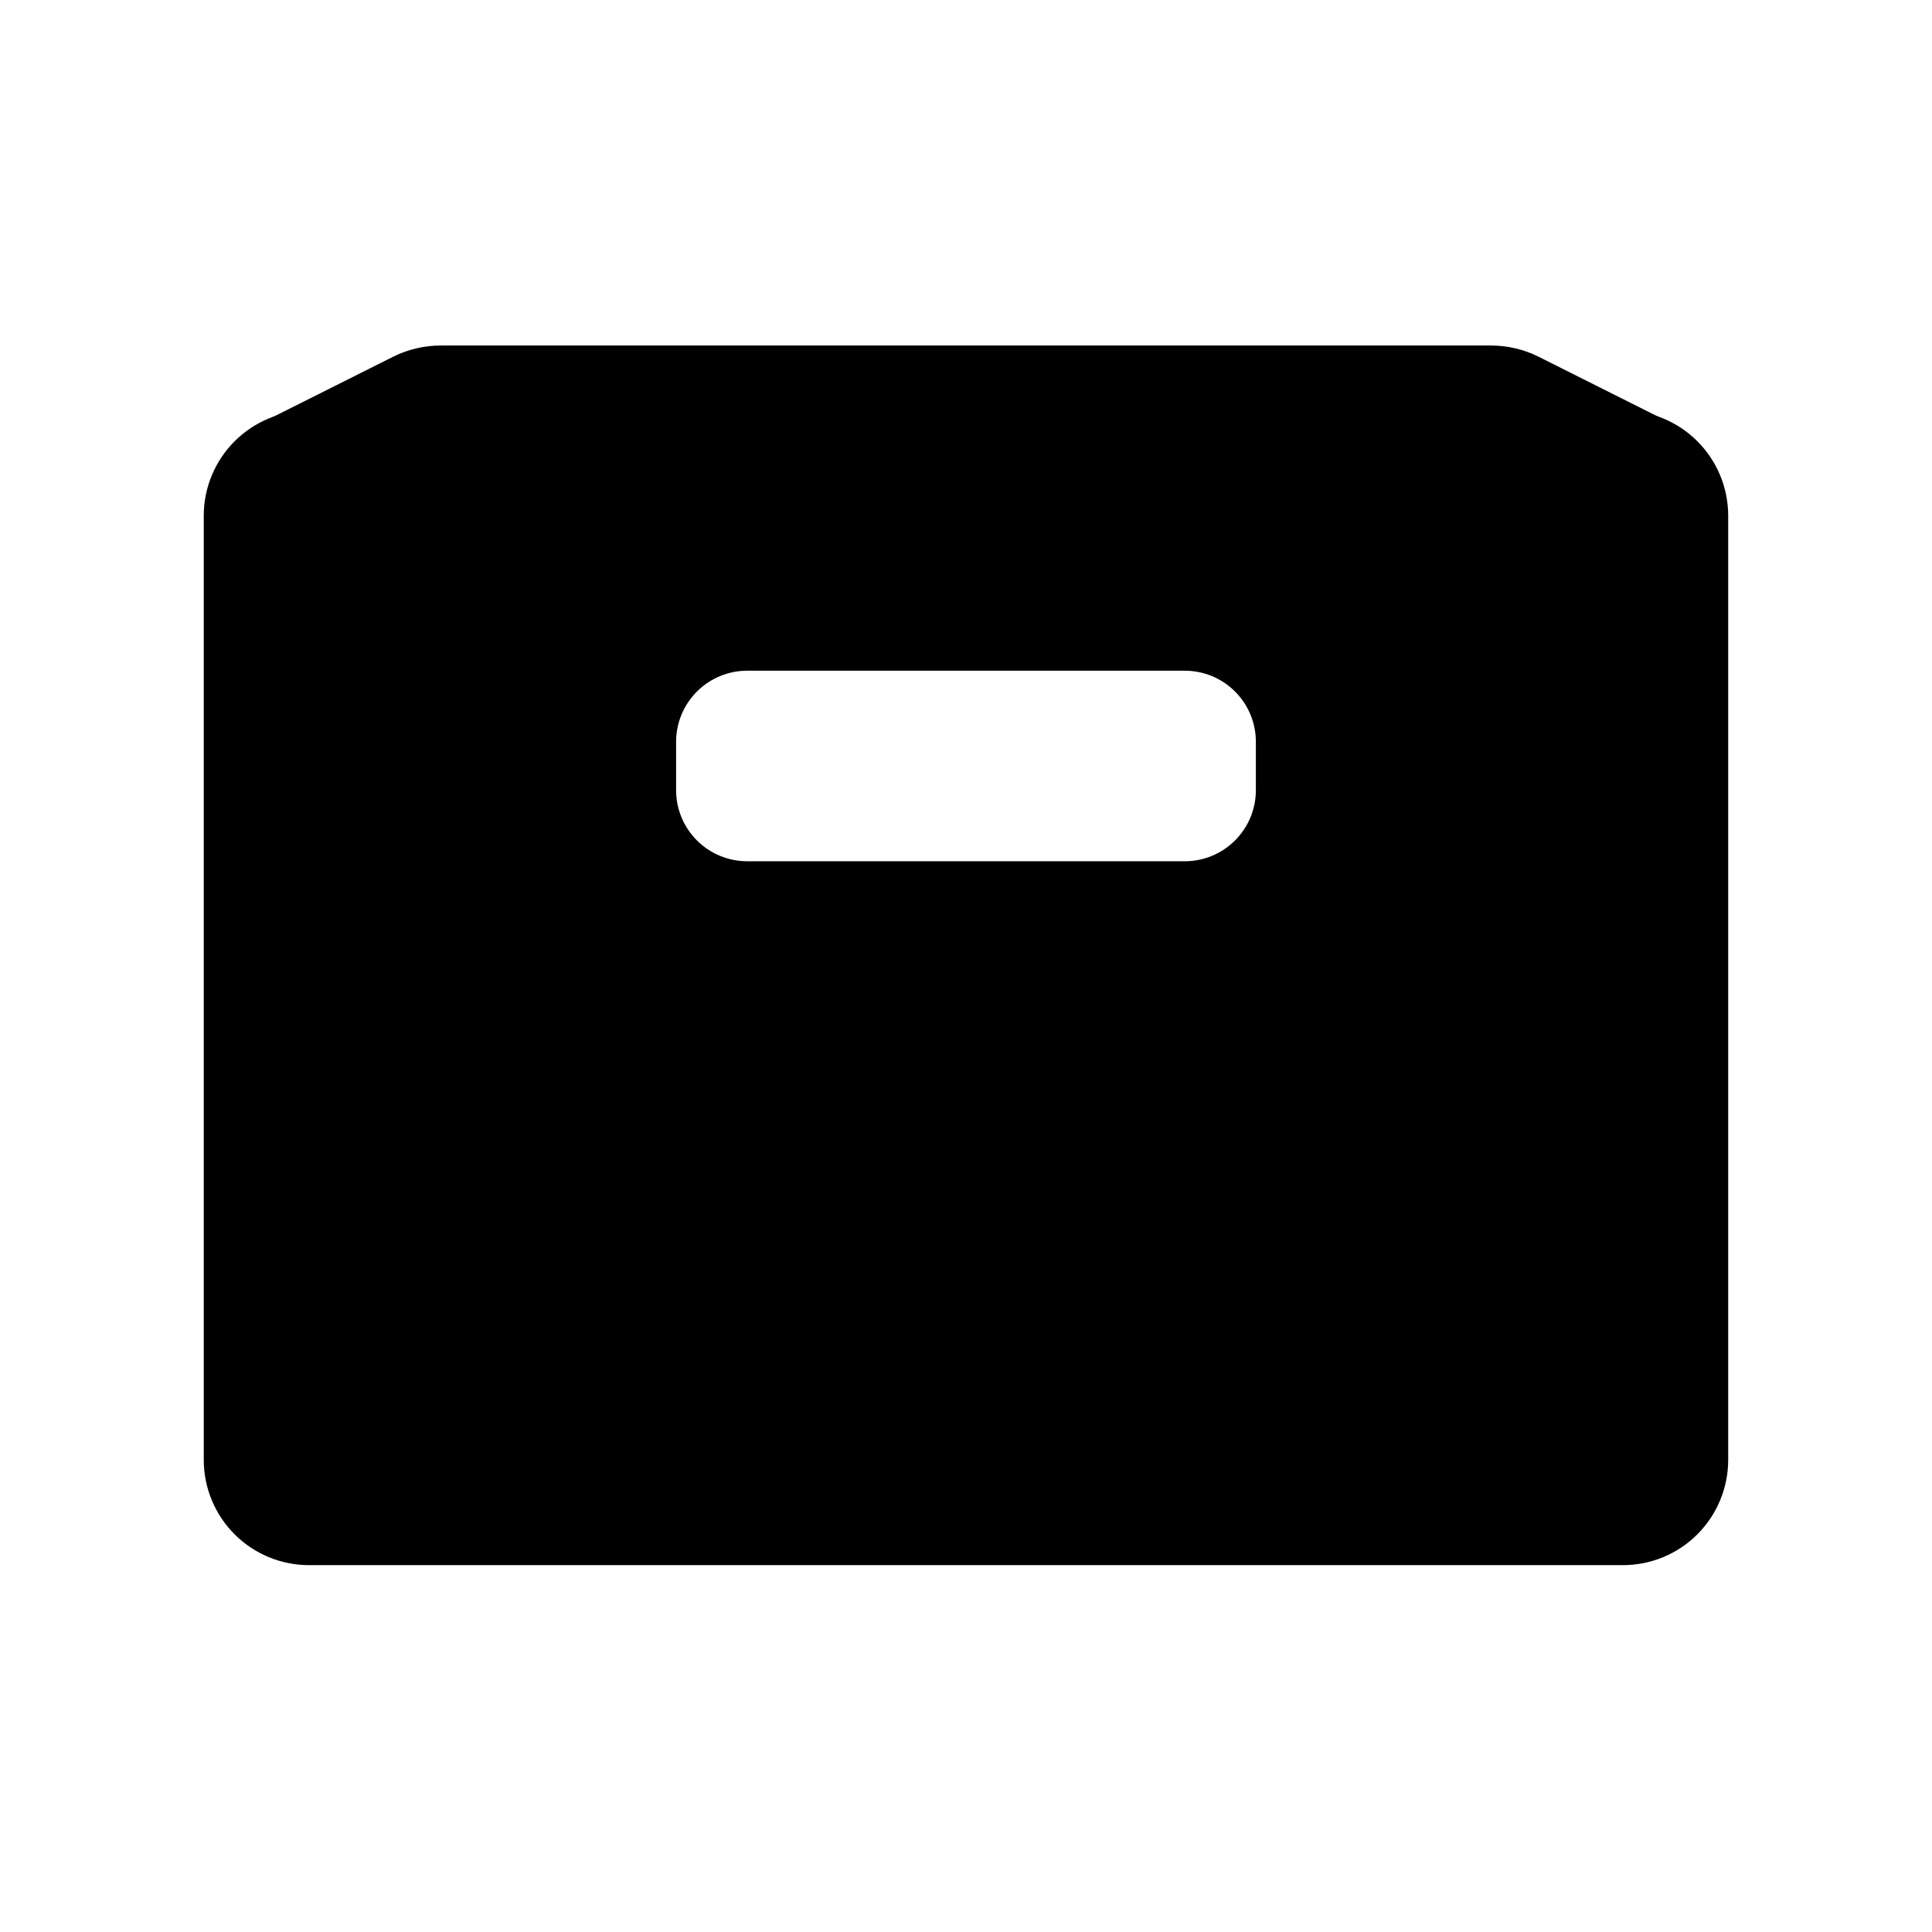 <?xml version="1.0" encoding="UTF-8"?>
<!-- Uploaded to: SVG Repo, www.svgrepo.com, Generator: SVG Repo Mixer Tools -->
<svg fill="#000000" width="800px" height="800px" version="1.1" viewBox="144 144 512 512" xmlns="http://www.w3.org/2000/svg">
 <g>
  <path d="m574.09 252.77h-348.19c-7.402 0-14.496 2.941-19.73 8.172-5.231 5.234-8.172 12.328-8.172 19.73v250.23-0.004c0.004 7.398 2.945 14.488 8.18 19.719 5.231 5.227 12.324 8.164 19.723 8.164h348.19c7.398 0 14.496-2.938 19.727-8.172 5.234-5.231 8.172-12.328 8.172-19.727v-250.23c-0.004-7.394-2.945-14.488-8.176-19.715-5.234-5.231-12.328-8.168-19.723-8.168zm-97.27 100.63c0 4.996-1.984 9.789-5.519 13.324-3.535 3.531-8.324 5.519-13.324 5.519h-115.96c-4.996 0-9.789-1.988-13.324-5.519-3.531-3.535-5.519-8.328-5.519-13.324v-12.812c0-5 1.988-9.793 5.519-13.324 3.535-3.535 8.328-5.519 13.324-5.519h115.96c5 0 9.789 1.984 13.324 5.519 3.535 3.531 5.519 8.324 5.519 13.324z"/>
  <path d="m589.62 257.53-37.793-18.953h0.004c-3.945-1.98-8.301-3.012-12.715-3.012h-278.3c-4.414 0-8.766 1.031-12.711 3.012l-37.793 18.953 15.594 15.82 174.06-8.957 174.06 8.957z"/>
 </g>
</svg>
